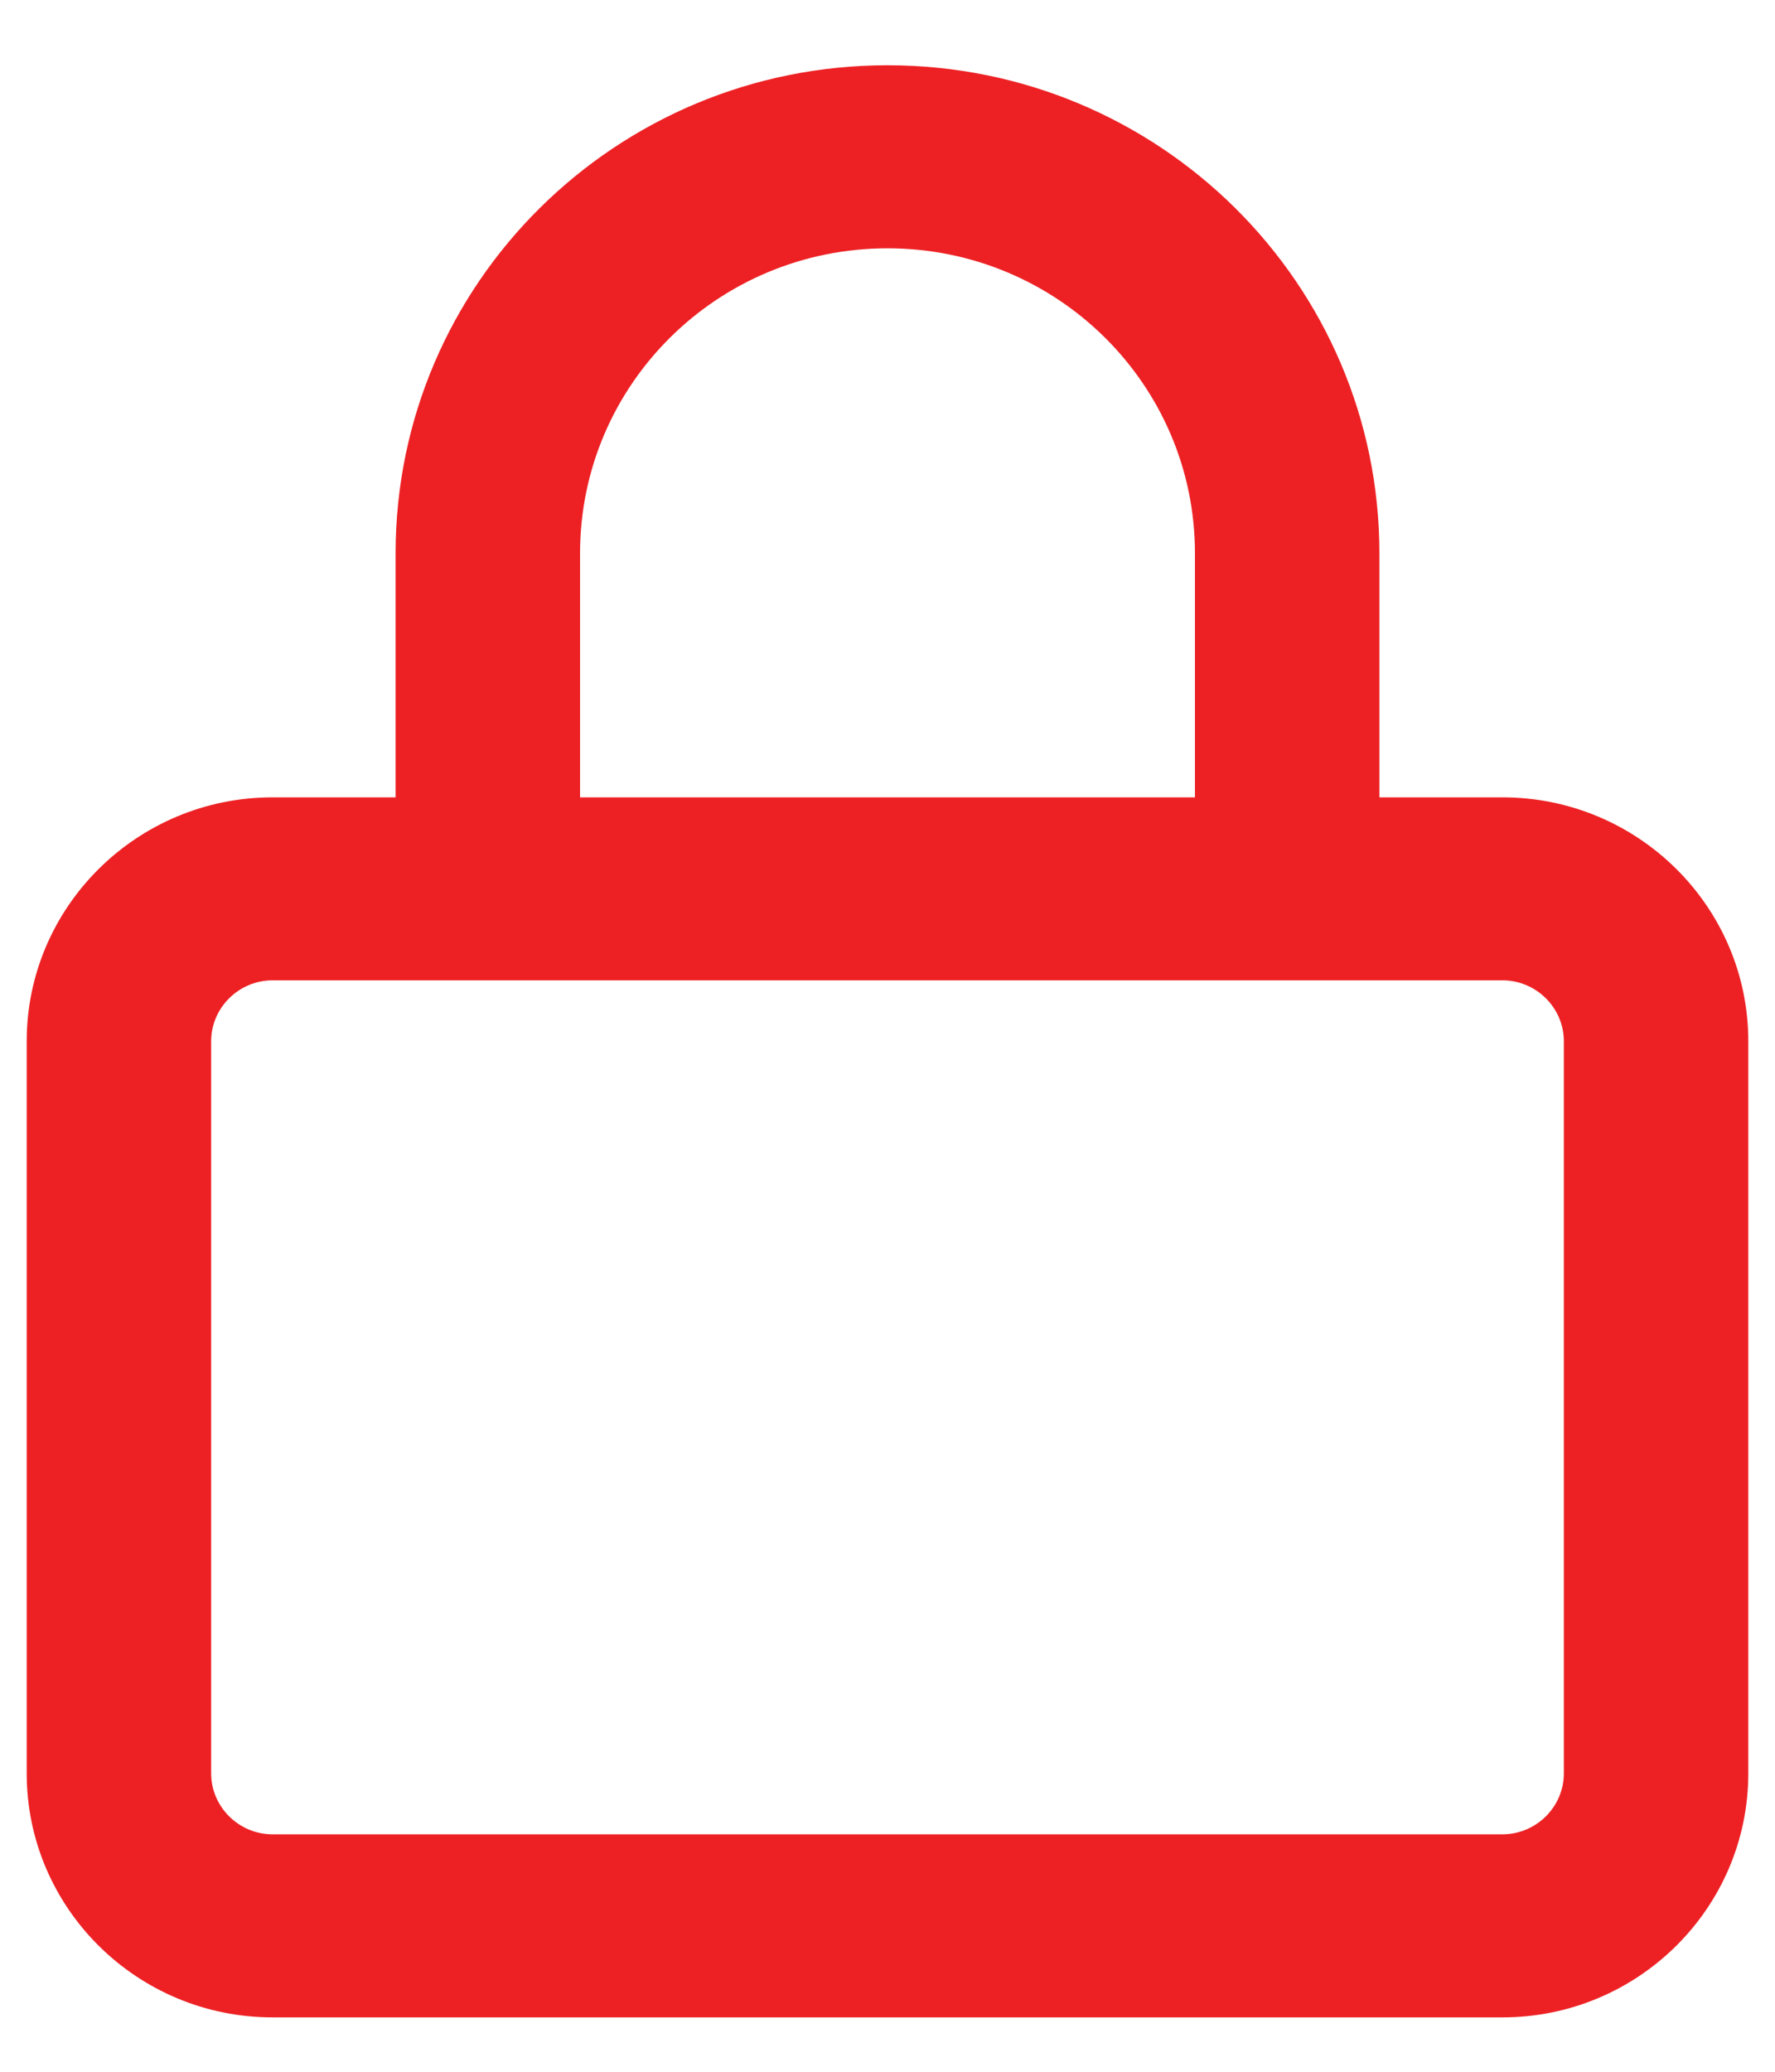 <svg xmlns="http://www.w3.org/2000/svg" fill="none" viewBox="0 0 24 28" height="28" width="24">
<path fill="#ED2124" d="M7.843 7.478V10.776H16.157V7.478C16.157 5.2 14.297 3.356 12 3.356C9.703 3.356 7.843 5.2 7.843 7.478ZM5.349 10.776V7.478C5.349 3.835 8.326 0.882 12 0.882C15.674 0.882 18.651 3.835 18.651 7.478V10.776H20.314C22.148 10.776 23.639 12.255 23.639 14.073V23.967C23.639 25.786 22.148 27.265 20.314 27.265H3.686C1.852 27.265 0.361 25.786 0.361 23.967V14.073C0.361 12.255 1.852 10.776 3.686 10.776H5.349ZM2.855 14.073V23.967C2.855 24.42 3.229 24.791 3.686 24.791H20.314C20.771 24.791 21.145 24.42 21.145 23.967V14.073C21.145 13.62 20.771 13.249 20.314 13.249H3.686C3.229 13.249 2.855 13.62 2.855 14.073Z"></path>
</svg>
